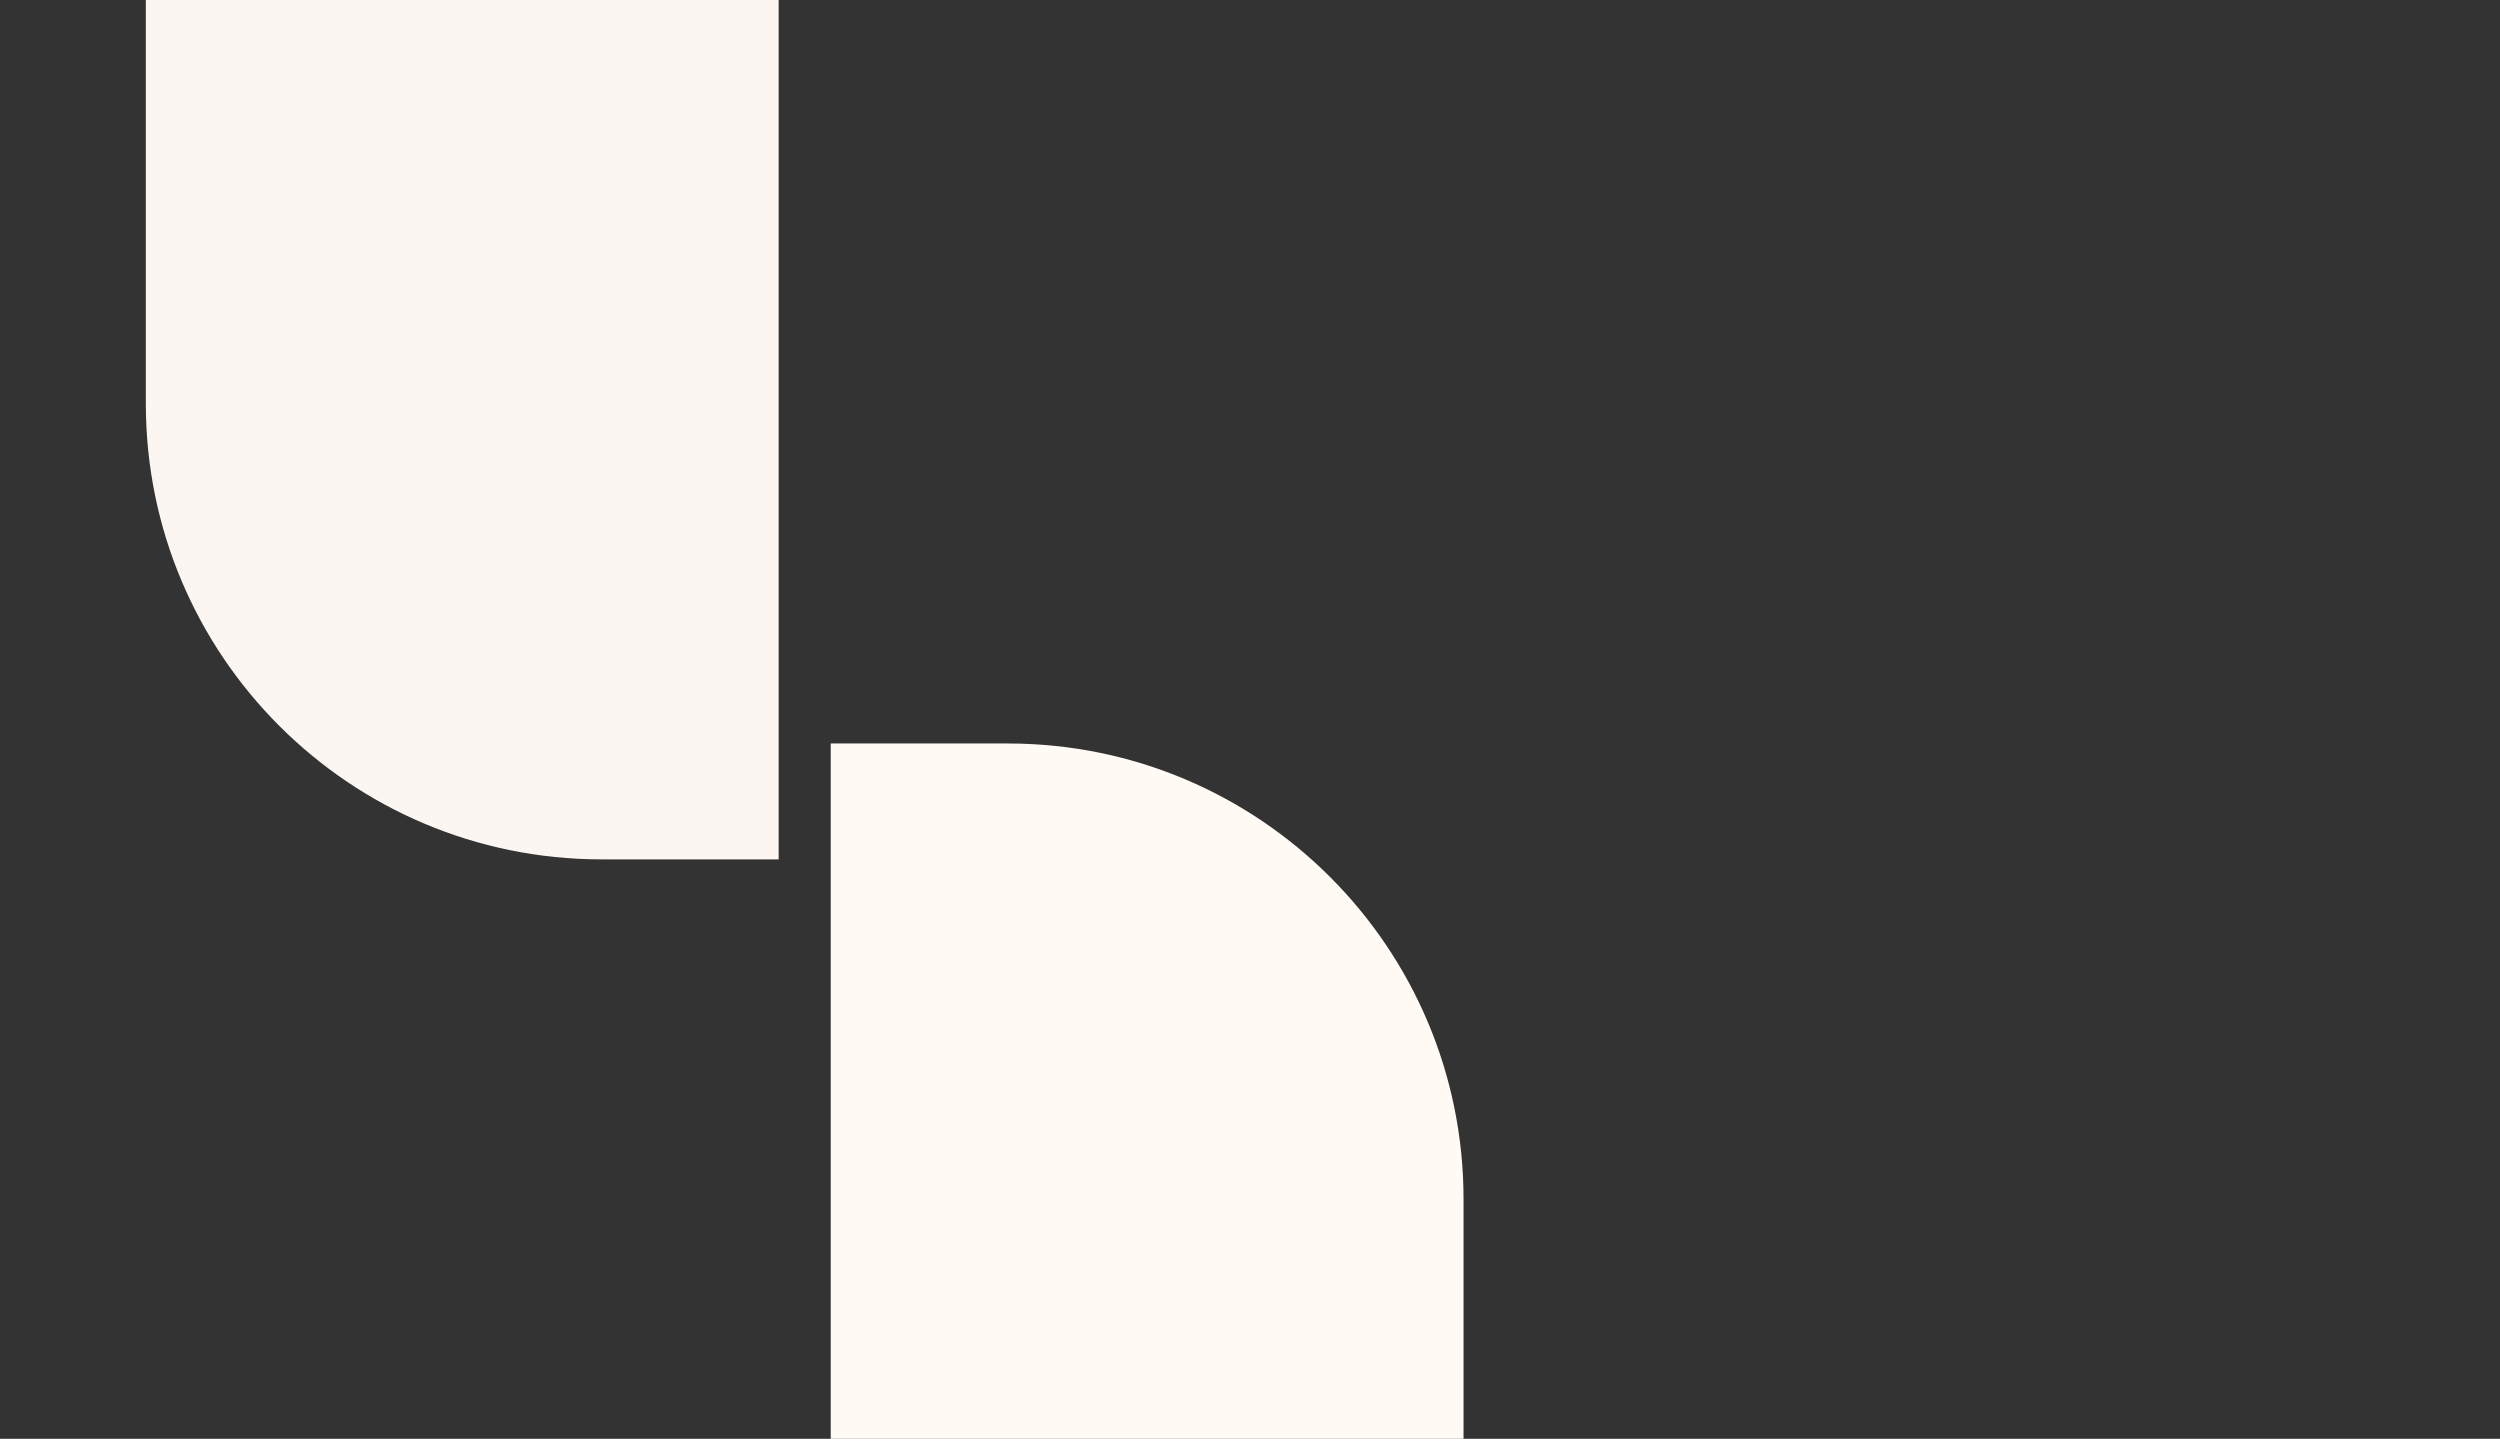 <?xml version="1.0"?>
<svg xmlns="http://www.w3.org/2000/svg" width="1920" height="1105" viewBox="0 0 1920 1105" fill="none">
<rect x="0" y="0" width="1920" height="1105" fill="#333333" stroke="none"/>
<path d="M598 660L462 660C268.7 660 112 503.3 112 310L112 -1.85477e-05L598 -6.10352e-05L598 660Z" fill="#fcf6f2"/>
<path d="M638 571H774C967.3 571 1124 727.7 1124 921V1105H638L638 571Z" fill="#fffaf4"/>
</svg>
